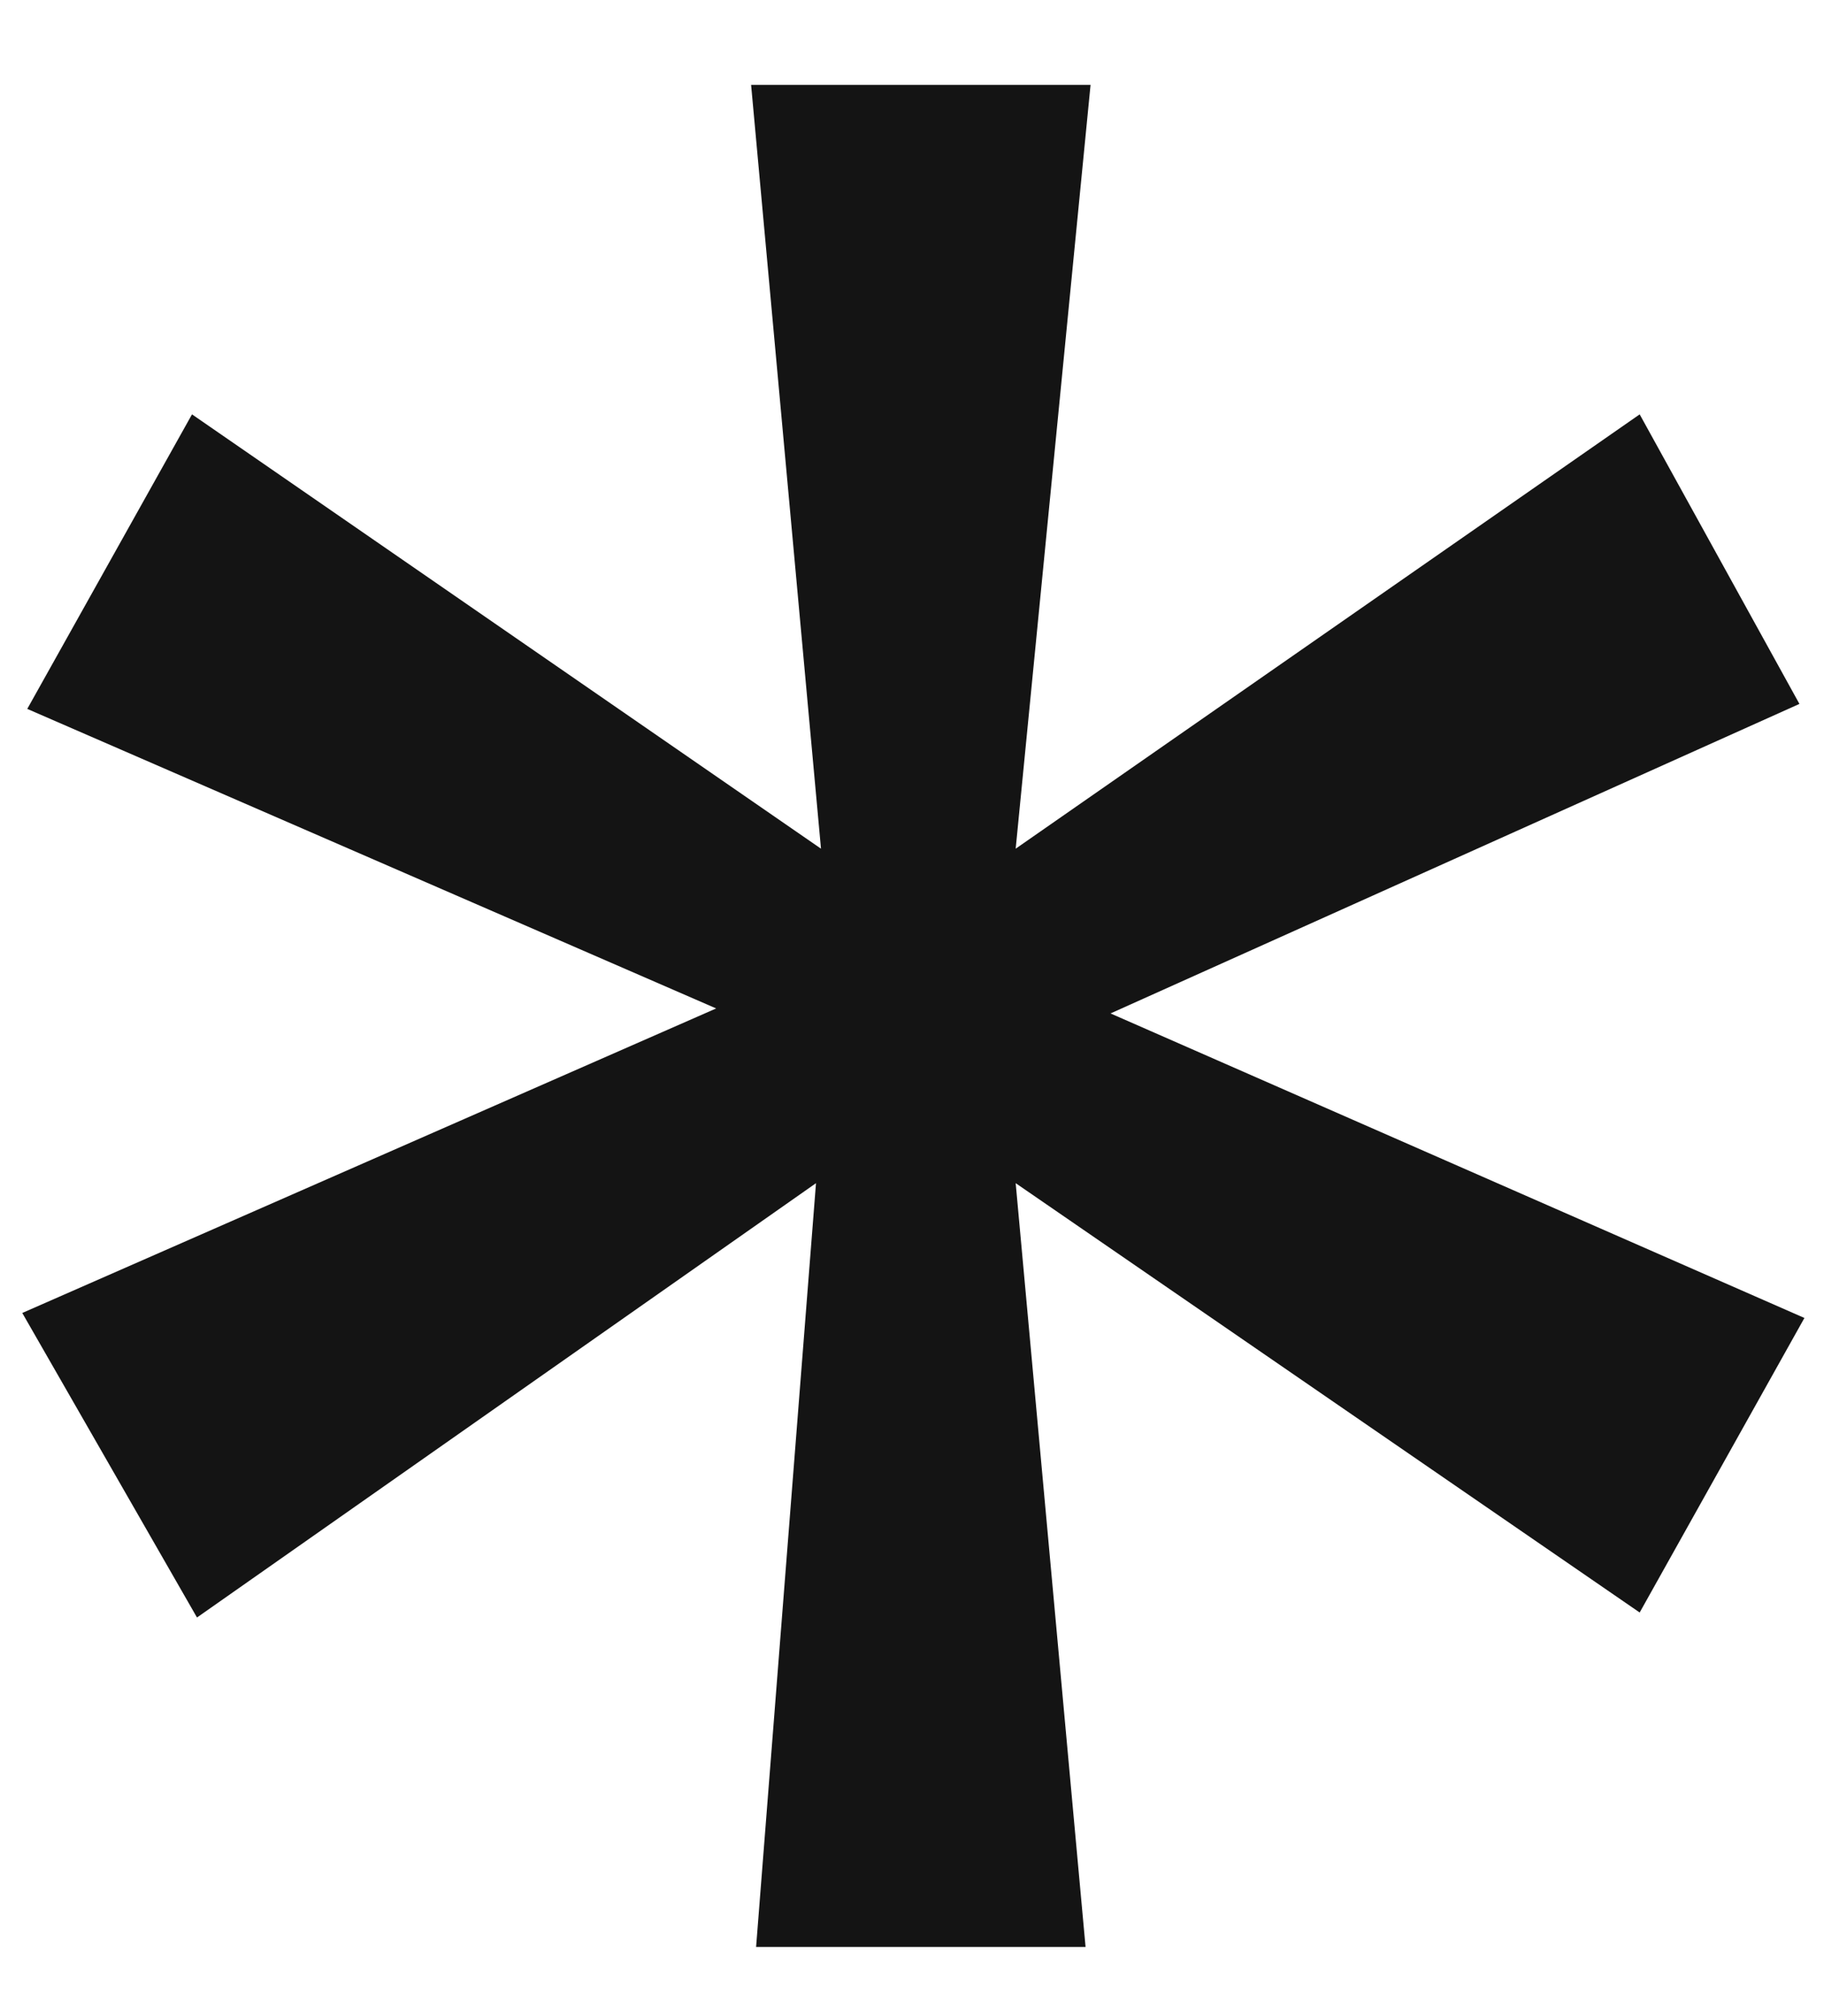<svg width="19" height="21" viewBox="0 0 19 21" fill="none" xmlns="http://www.w3.org/2000/svg">
<path d="M7.876 20.28L8.5 12.324L2.052 16.848L0.232 13.676L7.46 10.504L0.284 7.384L2 4.316L8.552 8.84L7.824 0.884H11.36L10.58 8.84L17.08 4.316L18.744 7.332L11.568 10.556L18.796 13.728L17.08 16.796L10.58 12.324L11.308 20.28H7.876Z" fill="#141414"/>
</svg>
